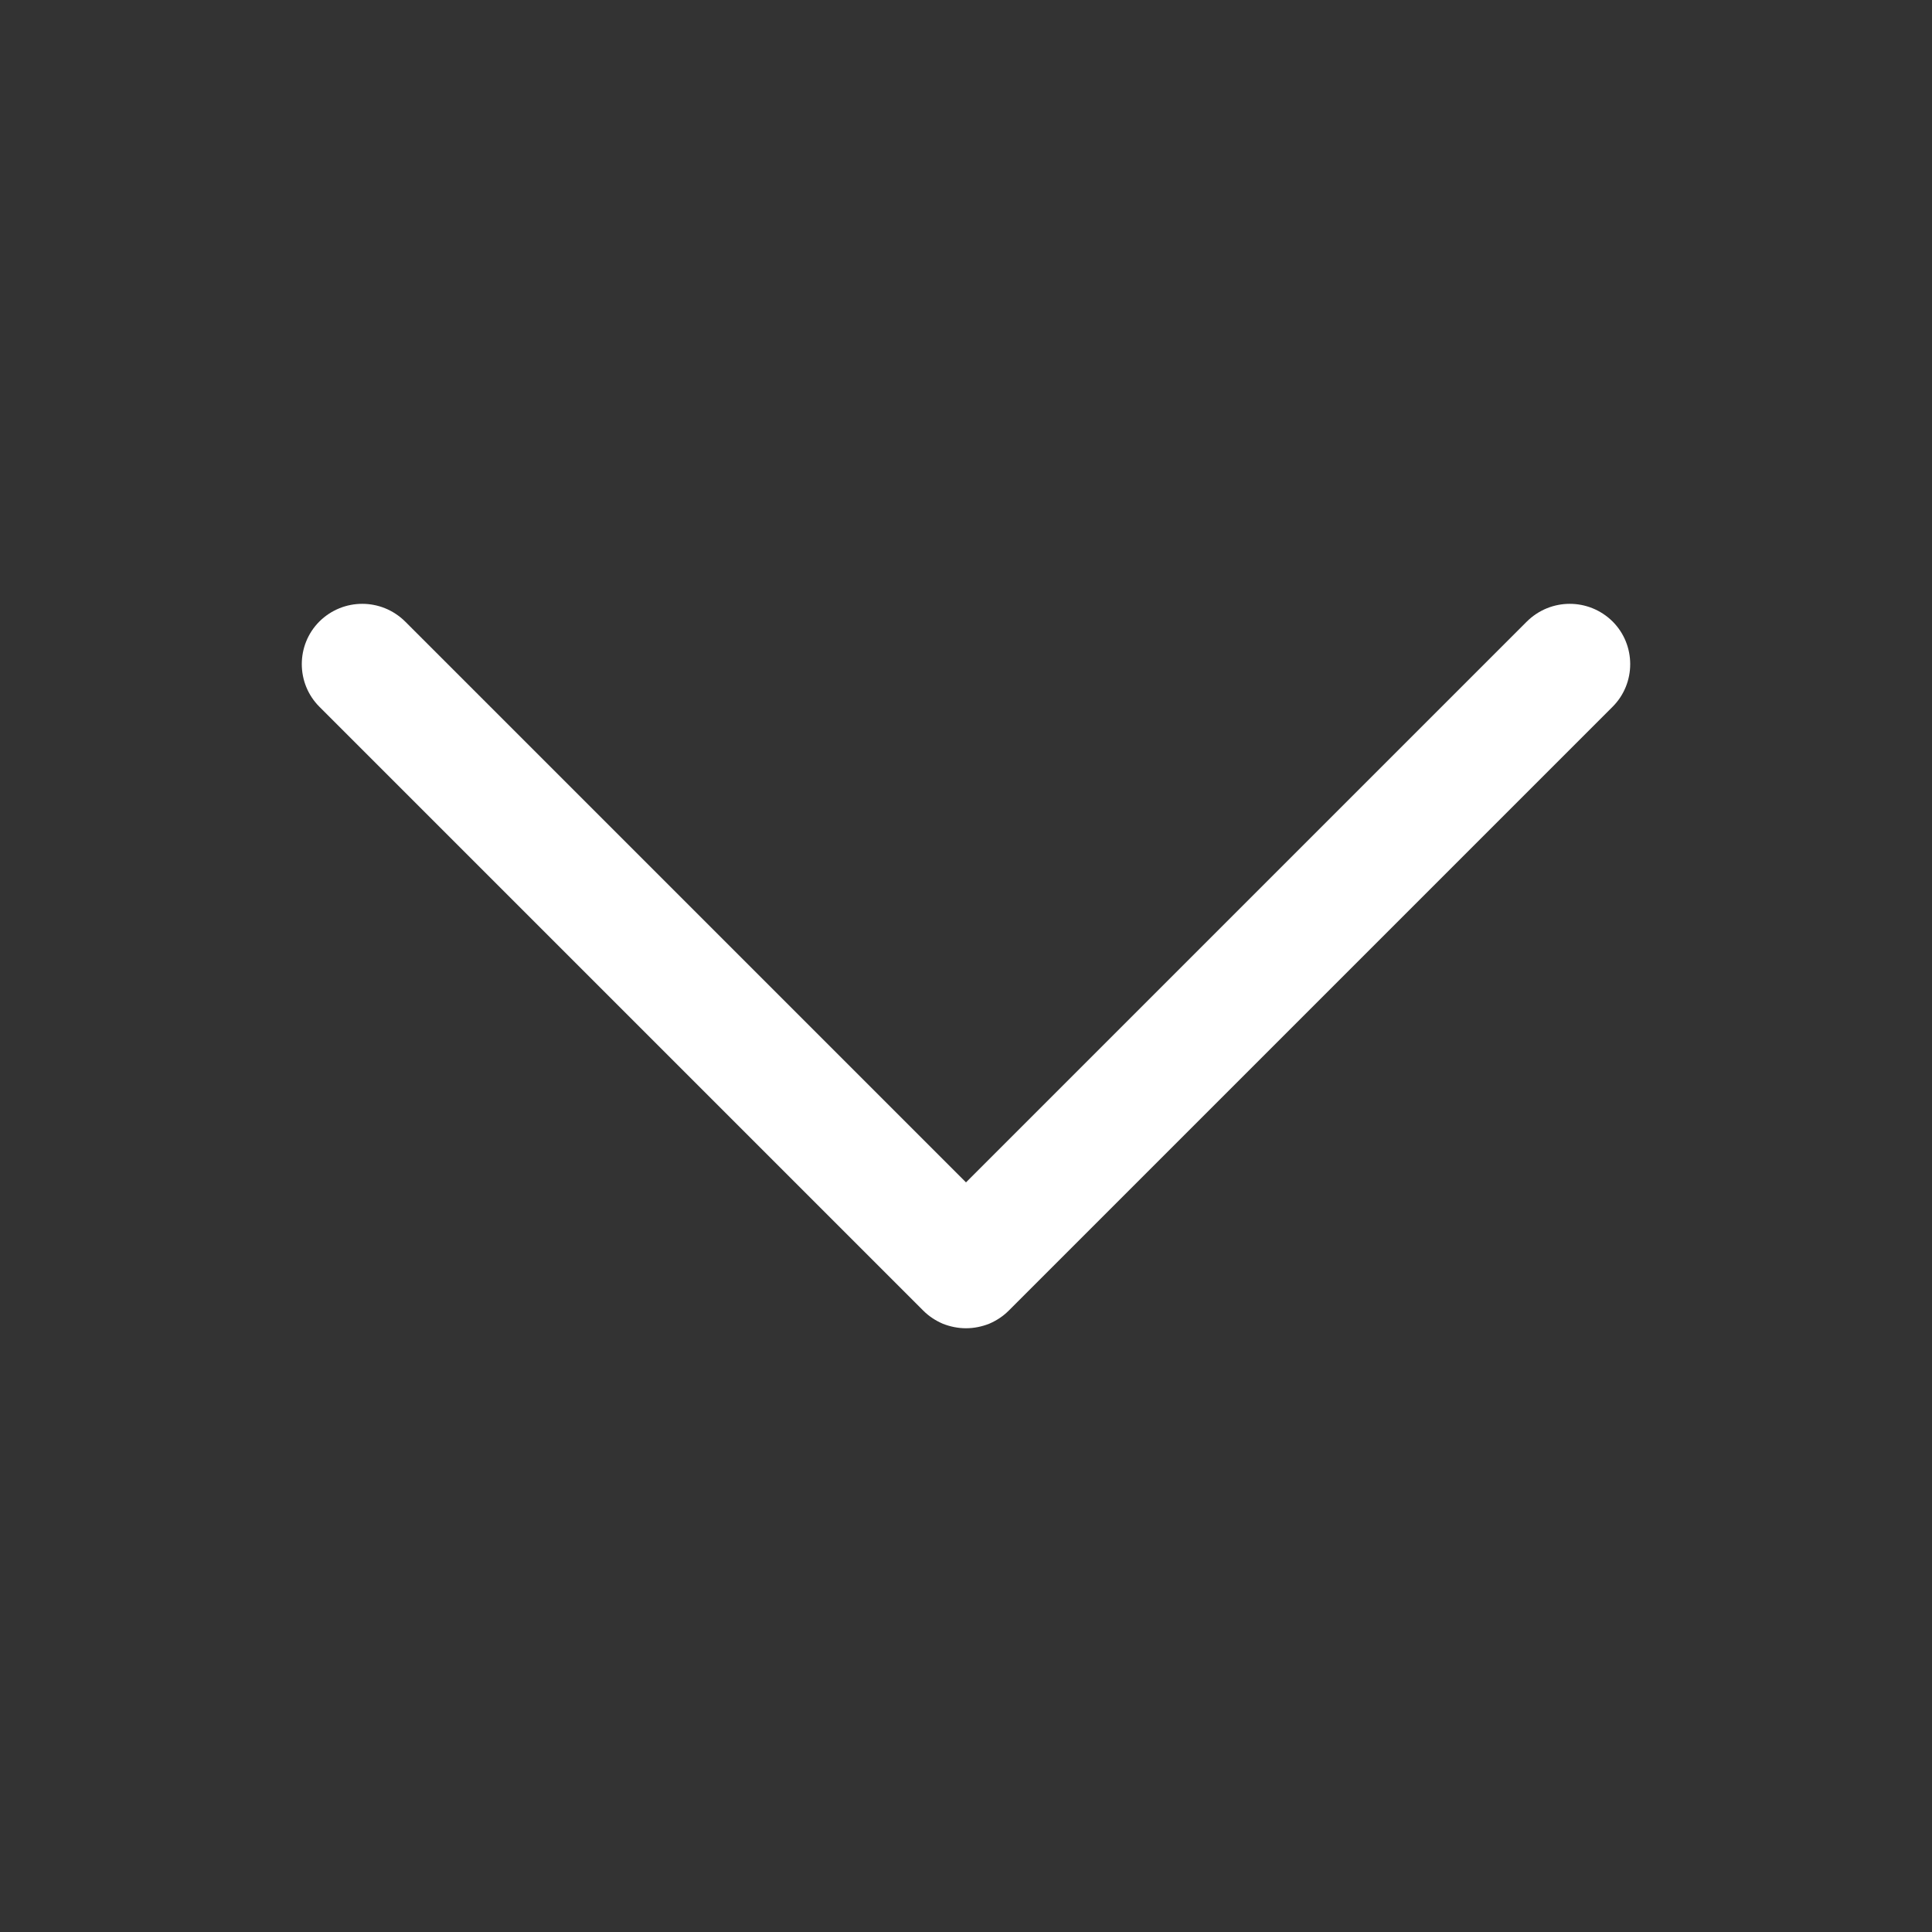 <?xml version="1.0" encoding="UTF-8"?> <svg xmlns="http://www.w3.org/2000/svg" width="6" height="6" viewBox="0 0 6 6" fill="none"><rect x="0" y="0" width="6" height="6" fill="#333333" stroke="none"/><path d="M3 4.125C2.975 4.125 2.951 4.12 2.928 4.111C2.905 4.101 2.885 4.088 2.867 4.07L0.992 2.195C0.919 2.122 0.919 2.003 0.992 1.93C1.066 1.857 1.184 1.857 1.258 1.93L3 3.672L4.742 1.93C4.816 1.857 4.934 1.857 5.008 1.93C5.081 2.003 5.081 2.122 5.008 2.195L3.133 4.07C3.115 4.088 3.095 4.101 3.072 4.111C3.049 4.12 3.025 4.125 3 4.125Z" fill="white"></path></svg> 